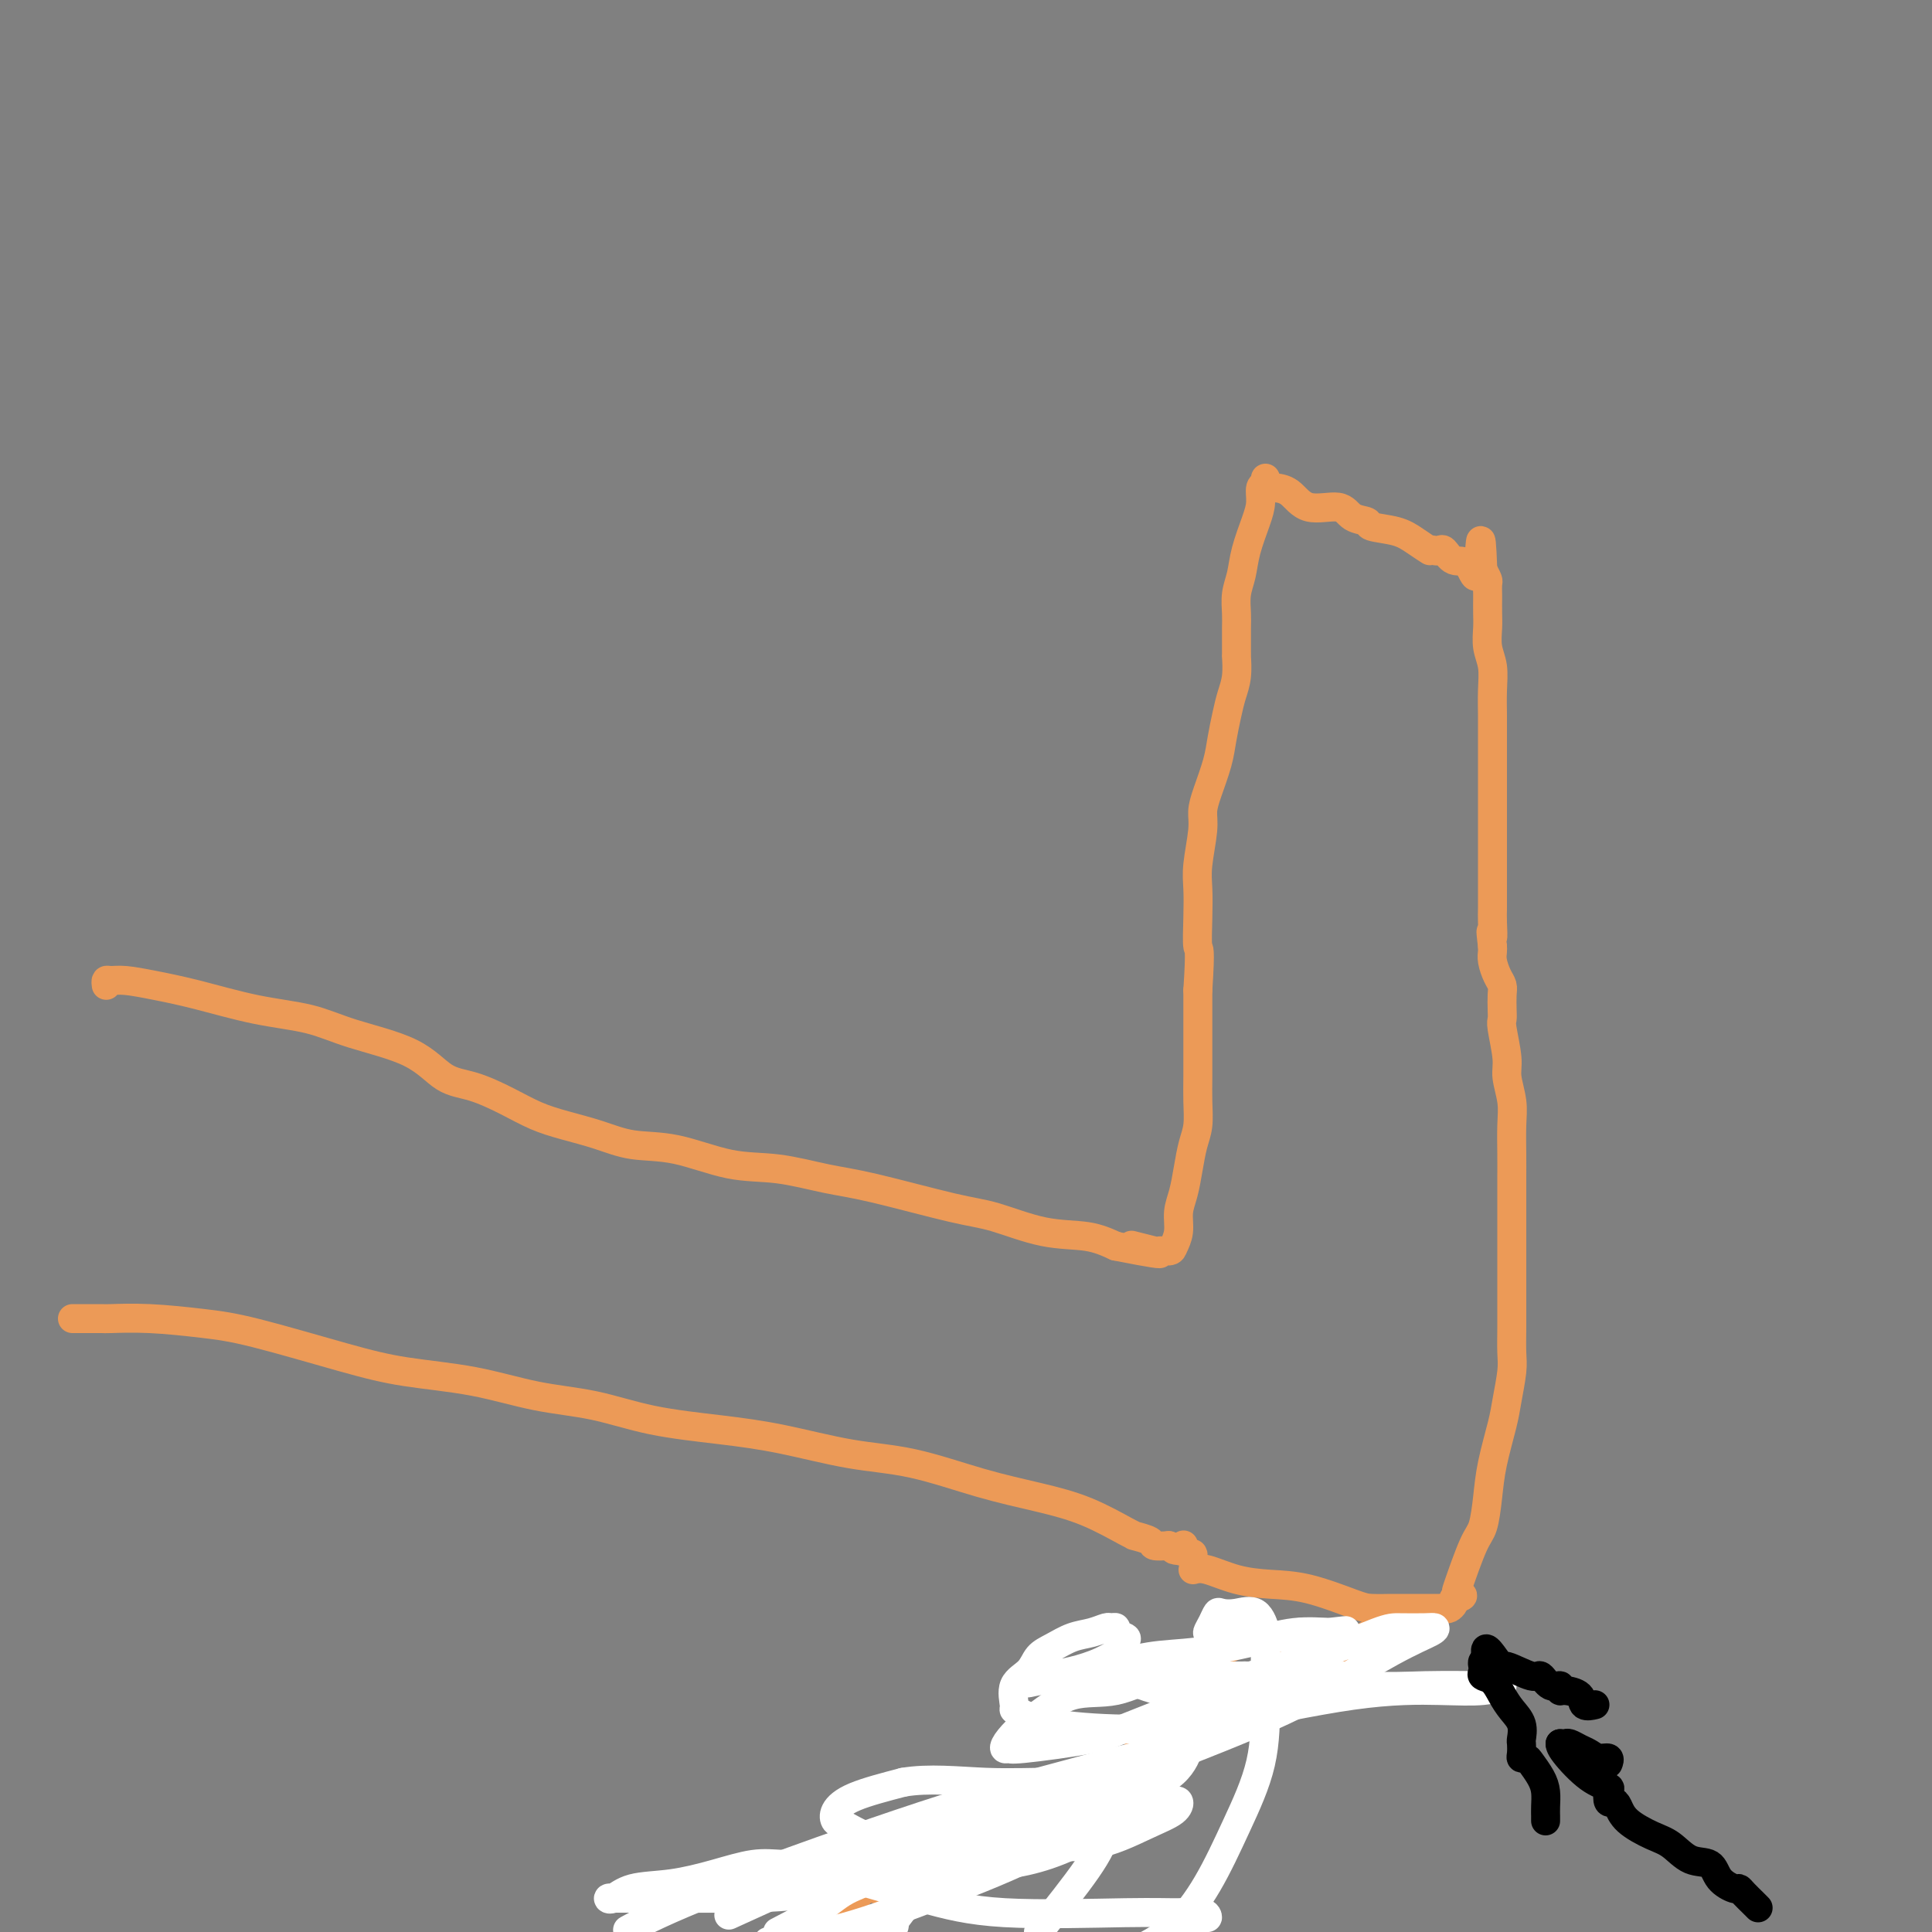 <svg viewBox='0 0 400 400' version='1.1' xmlns='http://www.w3.org/2000/svg' xmlns:xlink='http://www.w3.org/1999/xlink'><rect x="0" y="0" width="400" height="400" fill="#808080" stroke="none"/><g fill='none' stroke='#EC9A57' stroke-width='6' stroke-linecap='round' stroke-linejoin='round'><path d='M22,204c-0.057,-0.428 -0.114,-0.856 0,-1c0.114,-0.144 0.399,-0.004 1,0c0.601,0.004 1.520,-0.127 3,0c1.480,0.127 3.523,0.512 6,1c2.477,0.488 5.389,1.080 9,2c3.611,0.920 7.920,2.169 12,3c4.080,0.831 7.929,1.243 11,2c3.071,0.757 5.362,1.858 9,3c3.638,1.142 8.621,2.326 12,4c3.379,1.674 5.153,3.838 7,5c1.847,1.162 3.766,1.322 6,2c2.234,0.678 4.783,1.874 7,3c2.217,1.126 4.104,2.184 6,3c1.896,0.816 3.802,1.392 6,2c2.198,0.608 4.688,1.247 7,2c2.312,0.753 4.447,1.620 7,2c2.553,0.380 5.523,0.274 9,1c3.477,0.726 7.461,2.285 11,3c3.539,0.715 6.633,0.585 10,1c3.367,0.415 7.005,1.376 10,2c2.995,0.624 5.346,0.912 10,2c4.654,1.088 11.612,2.977 16,4c4.388,1.023 6.207,1.182 9,2c2.793,0.818 6.560,2.297 10,3c3.440,0.703 6.554,0.629 9,1c2.446,0.371 4.223,1.185 6,2'/><path d='M231,258c16.142,3.188 6.496,0.656 4,0c-2.496,-0.656 2.158,0.562 4,1c1.842,0.438 0.871,0.095 1,0c0.129,-0.095 1.358,0.058 2,0c0.642,-0.058 0.697,-0.328 1,-1c0.303,-0.672 0.855,-1.747 1,-3c0.145,-1.253 -0.115,-2.683 0,-4c0.115,-1.317 0.605,-2.522 1,-4c0.395,-1.478 0.694,-3.229 1,-5c0.306,-1.771 0.618,-3.560 1,-5c0.382,-1.440 0.834,-2.529 1,-4c0.166,-1.471 0.044,-3.322 0,-5c-0.044,-1.678 -0.012,-3.182 0,-5c0.012,-1.818 0.003,-3.951 0,-6c-0.003,-2.049 -0.001,-4.014 0,-6c0.001,-1.986 0.000,-3.993 0,-6'/><path d='M248,205c0.620,-9.492 0.170,-8.223 0,-9c-0.170,-0.777 -0.060,-3.600 0,-6c0.060,-2.400 0.071,-4.376 0,-6c-0.071,-1.624 -0.222,-2.895 0,-5c0.222,-2.105 0.819,-5.044 1,-7c0.181,-1.956 -0.054,-2.928 0,-4c0.054,-1.072 0.395,-2.243 1,-4c0.605,-1.757 1.472,-4.100 2,-6c0.528,-1.900 0.716,-3.358 1,-5c0.284,-1.642 0.665,-3.469 1,-5c0.335,-1.531 0.626,-2.766 1,-4c0.374,-1.234 0.832,-2.465 1,-4c0.168,-1.535 0.045,-3.373 0,-4c-0.045,-0.627 -0.012,-0.043 0,0c0.012,0.043 0.002,-0.456 0,-1c-0.002,-0.544 0.003,-1.134 0,-2c-0.003,-0.866 -0.013,-2.007 0,-3c0.013,-0.993 0.048,-1.837 0,-3c-0.048,-1.163 -0.181,-2.646 0,-4c0.181,-1.354 0.674,-2.580 1,-4c0.326,-1.420 0.483,-3.035 1,-5c0.517,-1.965 1.392,-4.282 2,-6c0.608,-1.718 0.947,-2.839 1,-4c0.053,-1.161 -0.182,-2.363 0,-3c0.182,-0.637 0.780,-0.710 1,-1c0.220,-0.290 0.063,-0.797 0,-1c-0.063,-0.203 -0.031,-0.101 0,0'/><path d='M15,273c0.408,0.002 0.816,0.003 2,0c1.184,-0.003 3.145,-0.012 4,0c0.855,0.012 0.605,0.044 2,0c1.395,-0.044 4.435,-0.163 8,0c3.565,0.163 7.655,0.609 11,1c3.345,0.391 5.943,0.728 11,2c5.057,1.272 12.571,3.481 18,5c5.429,1.519 8.773,2.350 13,3c4.227,0.650 9.336,1.119 14,2c4.664,0.881 8.884,2.174 13,3c4.116,0.826 8.129,1.184 12,2c3.871,0.816 7.599,2.090 12,3c4.401,0.910 9.474,1.458 14,2c4.526,0.542 8.507,1.079 13,2c4.493,0.921 9.500,2.226 14,3c4.500,0.774 8.494,1.016 13,2c4.506,0.984 9.523,2.709 14,4c4.477,1.291 8.412,2.149 12,3c3.588,0.851 6.829,1.695 10,3c3.171,1.305 6.273,3.071 8,4c1.727,0.929 2.079,1.020 2,1c-0.079,-0.020 -0.588,-0.150 0,0c0.588,0.150 2.274,0.579 3,1c0.726,0.421 0.493,0.835 1,1c0.507,0.165 1.753,0.083 3,0'/><path d='M242,320c8.668,2.841 3.839,1.442 2,1c-1.839,-0.442 -0.687,0.073 0,0c0.687,-0.073 0.911,-0.735 1,-1c0.089,-0.265 0.045,-0.132 0,0'/><path d='M247,325c0.754,-0.198 1.507,-0.397 3,0c1.493,0.397 3.724,1.388 6,2c2.276,0.612 4.596,0.843 7,1c2.404,0.157 4.893,0.238 8,1c3.107,0.762 6.834,2.204 9,3c2.166,0.796 2.772,0.945 4,1c1.228,0.055 3.078,0.015 4,0c0.922,-0.015 0.915,-0.004 1,0c0.085,0.004 0.261,0.001 1,0c0.739,-0.001 2.039,-0.000 3,0c0.961,0.000 1.581,0.000 2,0c0.419,-0.000 0.637,-0.000 1,0c0.363,0.000 0.871,0.001 1,0c0.129,-0.001 -0.119,-0.003 0,0c0.119,0.003 0.607,0.012 1,0c0.393,-0.012 0.693,-0.044 1,0c0.307,0.044 0.621,0.166 1,0c0.379,-0.166 0.823,-0.619 1,-1c0.177,-0.381 0.089,-0.691 0,-1'/><path d='M301,331c2.897,-0.533 1.641,-0.864 1,-1c-0.641,-0.136 -0.667,-0.076 0,-2c0.667,-1.924 2.028,-5.831 3,-8c0.972,-2.169 1.556,-2.601 2,-4c0.444,-1.399 0.750,-3.764 1,-6c0.250,-2.236 0.445,-4.344 1,-7c0.555,-2.656 1.469,-5.862 2,-8c0.531,-2.138 0.678,-3.209 1,-5c0.322,-1.791 0.818,-4.303 1,-6c0.182,-1.697 0.049,-2.580 0,-4c-0.049,-1.420 -0.013,-3.378 0,-5c0.013,-1.622 0.004,-2.907 0,-4c-0.004,-1.093 -0.001,-1.993 0,-3c0.001,-1.007 0.000,-2.122 0,-4c-0.000,-1.878 -0.000,-4.518 0,-7c0.000,-2.482 0.001,-4.805 0,-7c-0.001,-2.195 -0.004,-4.261 0,-6c0.004,-1.739 0.016,-3.151 0,-5c-0.016,-1.849 -0.061,-4.134 0,-6c0.061,-1.866 0.226,-3.311 0,-5c-0.226,-1.689 -0.845,-3.620 -1,-5c-0.155,-1.380 0.154,-2.208 0,-4c-0.154,-1.792 -0.773,-4.549 -1,-6c-0.227,-1.451 -0.064,-1.595 0,-2c0.064,-0.405 0.027,-1.071 0,-2c-0.027,-0.929 -0.046,-2.122 0,-3c0.046,-0.878 0.156,-1.440 0,-2c-0.156,-0.560 -0.578,-1.119 -1,-2c-0.422,-0.881 -0.844,-2.083 -1,-3c-0.156,-0.917 -0.044,-1.548 0,-2c0.044,-0.452 0.022,-0.726 0,-1'/><path d='M309,196c-0.619,-5.255 -0.166,-2.393 0,-2c0.166,0.393 0.044,-1.684 0,-3c-0.044,-1.316 -0.012,-1.872 0,-3c0.012,-1.128 0.003,-2.829 0,-4c-0.003,-1.171 -0.001,-1.812 0,-3c0.001,-1.188 0.000,-2.922 0,-4c-0.000,-1.078 -0.000,-1.501 0,-3c0.000,-1.499 0.000,-4.074 0,-6c-0.000,-1.926 -0.000,-3.202 0,-4c0.000,-0.798 0.000,-1.119 0,-2c-0.000,-0.881 -0.000,-2.322 0,-3c0.000,-0.678 0.000,-0.592 0,-1c-0.000,-0.408 -0.000,-1.311 0,-2c0.000,-0.689 0.001,-1.163 0,-2c-0.001,-0.837 -0.004,-2.036 0,-3c0.004,-0.964 0.015,-1.693 0,-3c-0.015,-1.307 -0.057,-3.192 0,-5c0.057,-1.808 0.211,-3.539 0,-5c-0.211,-1.461 -0.789,-2.652 -1,-4c-0.211,-1.348 -0.057,-2.851 0,-4c0.057,-1.149 0.016,-1.942 0,-3c-0.016,-1.058 -0.007,-2.380 0,-3c0.007,-0.620 0.012,-0.537 0,-1c-0.012,-0.463 -0.042,-1.471 0,-2c0.042,-0.529 0.155,-0.580 0,-1c-0.155,-0.420 -0.577,-1.210 -1,-2'/><path d='M307,118c-0.456,-12.014 -0.594,-3.047 -1,0c-0.406,3.047 -1.078,0.176 -2,-1c-0.922,-1.176 -2.092,-0.655 -3,-1c-0.908,-0.345 -1.552,-1.554 -2,-2c-0.448,-0.446 -0.699,-0.127 -1,0c-0.301,0.127 -0.650,0.064 -1,0'/><path d='M297,114c-1.635,-0.527 -0.723,0.157 -1,0c-0.277,-0.157 -1.744,-1.154 -3,-2c-1.256,-0.846 -2.300,-1.541 -4,-2c-1.700,-0.459 -4.054,-0.680 -5,-1c-0.946,-0.320 -0.482,-0.737 -1,-1c-0.518,-0.263 -2.017,-0.372 -3,-1c-0.983,-0.628 -1.451,-1.776 -3,-2c-1.549,-0.224 -4.178,0.476 -6,0c-1.822,-0.476 -2.837,-2.128 -4,-3c-1.163,-0.872 -2.475,-0.963 -3,-1c-0.525,-0.037 -0.262,-0.018 0,0'/><path d='M173,395c-0.407,0.166 -0.815,0.333 0,0c0.815,-0.333 2.852,-1.165 4,-2c1.148,-0.835 1.407,-1.674 2,-2c0.593,-0.326 1.520,-0.140 2,0c0.480,0.140 0.514,0.233 1,0c0.486,-0.233 1.425,-0.791 2,-1c0.575,-0.209 0.786,-0.068 1,0c0.214,0.068 0.429,0.064 1,0c0.571,-0.064 1.496,-0.188 3,-1c1.504,-0.812 3.585,-2.312 5,-3c1.415,-0.688 2.163,-0.566 3,-1c0.837,-0.434 1.762,-1.425 3,-2c1.238,-0.575 2.788,-0.732 4,-1c1.212,-0.268 2.087,-0.645 3,-1c0.913,-0.355 1.866,-0.686 3,-1c1.134,-0.314 2.451,-0.609 3,-1c0.549,-0.391 0.329,-0.878 1,-1c0.671,-0.122 2.231,0.121 3,0c0.769,-0.121 0.745,-0.606 1,-1c0.255,-0.394 0.789,-0.698 1,-1c0.211,-0.302 0.099,-0.603 1,-1c0.901,-0.397 2.816,-0.891 4,-1c1.184,-0.109 1.637,0.167 2,0c0.363,-0.167 0.636,-0.776 1,-1c0.364,-0.224 0.818,-0.064 1,0c0.182,0.064 0.091,0.032 0,0'/><path d='M229,347c-0.366,0.119 -0.733,0.238 -1,0c-0.267,-0.238 -0.435,-0.834 0,-1c0.435,-0.166 1.473,0.099 2,0c0.527,-0.099 0.542,-0.562 1,-1c0.458,-0.438 1.359,-0.852 2,-1c0.641,-0.148 1.021,-0.028 2,0c0.979,0.028 2.555,-0.034 4,0c1.445,0.034 2.758,0.163 4,0c1.242,-0.163 2.413,-0.618 4,-1c1.587,-0.382 3.591,-0.691 5,-1c1.409,-0.309 2.223,-0.619 3,-1c0.777,-0.381 1.518,-0.834 2,-1c0.482,-0.166 0.707,-0.045 1,0c0.293,0.045 0.655,0.013 1,0c0.345,-0.013 0.672,-0.006 1,0'/><path d='M260,340c4.977,-1.082 1.921,-0.287 1,0c-0.921,0.287 0.295,0.067 1,0c0.705,-0.067 0.899,0.021 1,0c0.101,-0.021 0.107,-0.149 1,0c0.893,0.149 2.671,0.576 4,1c1.329,0.424 2.208,0.847 3,1c0.792,0.153 1.496,0.037 2,0c0.504,-0.037 0.806,0.005 1,0c0.194,-0.005 0.278,-0.057 1,0c0.722,0.057 2.080,0.221 3,0c0.920,-0.221 1.402,-0.829 2,-1c0.598,-0.171 1.314,0.094 2,0c0.686,-0.094 1.343,-0.547 2,-1'/><path d='M284,340c3.539,-0.158 0.387,-0.554 0,-1c-0.387,-0.446 1.992,-0.943 3,-1c1.008,-0.057 0.646,0.324 1,0c0.354,-0.324 1.422,-1.355 2,-2c0.578,-0.645 0.664,-0.906 1,-1c0.336,-0.094 0.923,-0.022 1,0c0.077,0.022 -0.355,-0.005 -1,0c-0.645,0.005 -1.501,0.041 -2,0c-0.499,-0.041 -0.639,-0.160 -1,0c-0.361,0.160 -0.942,0.597 -1,1c-0.058,0.403 0.406,0.770 0,1c-0.406,0.230 -1.681,0.323 -3,1c-1.319,0.677 -2.682,1.939 -4,3c-1.318,1.061 -2.591,1.922 -5,3c-2.409,1.078 -5.954,2.373 -9,4c-3.046,1.627 -5.593,3.585 -8,5c-2.407,1.415 -4.672,2.288 -7,3c-2.328,0.712 -4.717,1.263 -6,2c-1.283,0.737 -1.461,1.660 -2,2c-0.539,0.340 -1.440,0.097 -2,0c-0.560,-0.097 -0.780,-0.049 -1,0'/><path d='M240,360c-8.083,4.087 -3.291,2.306 -2,2c1.291,-0.306 -0.920,0.863 -3,2c-2.080,1.137 -4.028,2.244 -6,3c-1.972,0.756 -3.967,1.163 -6,2c-2.033,0.837 -4.103,2.106 -6,3c-1.897,0.894 -3.621,1.415 -5,2c-1.379,0.585 -2.412,1.236 -3,2c-0.588,0.764 -0.732,1.641 -1,2c-0.268,0.359 -0.659,0.199 -1,0c-0.341,-0.199 -0.630,-0.438 -1,0c-0.370,0.438 -0.820,1.554 -1,2c-0.180,0.446 -0.090,0.223 0,0'/></g>
<g fill='none' stroke='#FFFFFF' stroke-width='6' stroke-linecap='round' stroke-linejoin='round'><path d='M185,397c-0.044,0.333 -0.089,0.667 0,1c0.089,0.333 0.311,0.667 0,1c-0.311,0.333 -1.156,0.667 -2,1'/><path d='M185,398c-0.310,0.438 -0.619,0.875 0,0c0.619,-0.875 2.167,-3.064 4,-5c1.833,-1.936 3.949,-3.619 6,-5c2.051,-1.381 4.035,-2.459 7,-4c2.965,-1.541 6.910,-3.544 10,-5c3.090,-1.456 5.323,-2.364 7,-3c1.677,-0.636 2.797,-1.000 3,-1c0.203,0.000 -0.510,0.364 -2,1c-1.490,0.636 -3.757,1.543 -7,3c-3.243,1.457 -7.462,3.462 -12,5c-4.538,1.538 -9.396,2.608 -15,4c-5.604,1.392 -11.956,3.105 -18,4c-6.044,0.895 -11.781,0.971 -17,1c-5.219,0.029 -9.919,0.010 -14,0c-4.081,-0.010 -7.544,-0.009 -9,0c-1.456,0.009 -0.907,0.028 -1,0c-0.093,-0.028 -0.828,-0.104 -1,0c-0.172,0.104 0.221,0.388 1,0c0.779,-0.388 1.946,-1.449 4,-2c2.054,-0.551 4.996,-0.593 8,-1c3.004,-0.407 6.070,-1.181 9,-2c2.930,-0.819 5.725,-1.683 8,-2c2.275,-0.317 4.029,-0.086 6,0c1.971,0.086 4.157,0.026 6,0c1.843,-0.026 3.342,-0.018 5,0c1.658,0.018 3.475,0.046 4,0c0.525,-0.046 -0.243,-0.166 0,0c0.243,0.166 1.498,0.619 2,1c0.502,0.381 0.251,0.691 0,1'/><path d='M179,388c3.131,0.810 -0.542,1.833 -3,3c-2.458,1.167 -3.702,2.476 -6,4c-2.298,1.524 -5.649,3.262 -9,5'/><path d='M131,399c-0.923,0.498 -1.846,0.996 0,0c1.846,-0.996 6.462,-3.485 18,-8c11.538,-4.515 29.997,-11.056 42,-15c12.003,-3.944 17.551,-5.290 24,-7c6.449,-1.710 13.798,-3.782 19,-5c5.202,-1.218 8.258,-1.582 10,-2c1.742,-0.418 2.171,-0.891 2,0c-0.171,0.891 -0.941,3.145 -3,5c-2.059,1.855 -5.408,3.312 -10,6c-4.592,2.688 -10.427,6.607 -17,10c-6.573,3.393 -13.885,6.260 -21,9c-7.115,2.740 -14.033,5.354 -20,7c-5.967,1.646 -10.984,2.323 -16,3'/><path d='M152,396c-0.958,0.438 -1.915,0.875 0,0c1.915,-0.875 6.703,-3.063 11,-5c4.297,-1.937 8.102,-3.623 13,-5c4.898,-1.377 10.889,-2.446 17,-4c6.111,-1.554 12.343,-3.594 18,-5c5.657,-1.406 10.739,-2.178 15,-3c4.261,-0.822 7.702,-1.695 10,-2c2.298,-0.305 3.454,-0.042 4,0c0.546,0.042 0.481,-0.137 0,0c-0.481,0.137 -1.379,0.591 -2,1c-0.621,0.409 -0.967,0.775 -3,2c-2.033,1.225 -5.753,3.309 -9,5c-3.247,1.691 -6.020,2.988 -9,4c-2.980,1.012 -6.168,1.737 -9,2c-2.832,0.263 -5.309,0.063 -7,0c-1.691,-0.063 -2.596,0.010 -3,0c-0.404,-0.010 -0.307,-0.102 0,0c0.307,0.102 0.823,0.399 1,0c0.177,-0.399 0.016,-1.495 2,-3c1.984,-1.505 6.114,-3.421 9,-5c2.886,-1.579 4.528,-2.822 12,-6c7.472,-3.178 20.773,-8.291 30,-12c9.227,-3.709 14.378,-6.013 20,-9c5.622,-2.987 11.714,-6.657 16,-9c4.286,-2.343 6.765,-3.360 8,-4c1.235,-0.640 1.227,-0.902 1,-1c-0.227,-0.098 -0.671,-0.031 -2,0c-1.329,0.031 -3.541,0.025 -5,0c-1.459,-0.025 -2.164,-0.068 -5,1c-2.836,1.068 -7.802,3.249 -13,5c-5.198,1.751 -10.628,3.072 -16,5c-5.372,1.928 -10.686,4.464 -16,7'/><path d='M240,355c-9.327,3.640 -10.144,4.238 -14,5c-3.856,0.762 -10.750,1.686 -14,2c-3.250,0.314 -2.854,0.018 -3,0c-0.146,-0.018 -0.833,0.243 -1,0c-0.167,-0.243 0.185,-0.990 1,-2c0.815,-1.010 2.094,-2.282 3,-3c0.906,-0.718 1.440,-0.882 3,-2c1.560,-1.118 4.148,-3.189 7,-4c2.852,-0.811 5.970,-0.361 9,-1c3.030,-0.639 5.973,-2.367 10,-3c4.027,-0.633 9.140,-0.170 12,0c2.860,0.170 3.469,0.045 4,0c0.531,-0.045 0.985,-0.012 1,0c0.015,0.012 -0.410,0.004 -1,0c-0.590,-0.004 -1.345,-0.002 -3,0c-1.655,0.002 -4.211,0.004 -7,0c-2.789,-0.004 -5.810,-0.015 -9,0c-3.190,0.015 -6.550,0.057 -9,0c-2.450,-0.057 -3.991,-0.211 -5,0c-1.009,0.211 -1.487,0.788 -2,1c-0.513,0.212 -1.060,0.060 0,0c1.060,-0.060 3.727,-0.026 7,0c3.273,0.026 7.150,0.046 12,0c4.850,-0.046 10.671,-0.156 17,0c6.329,0.156 13.164,0.578 20,1'/><path d='M278,349c11.497,0.311 13.239,0.087 17,0c3.761,-0.087 9.539,-0.037 12,0c2.461,0.037 1.603,0.062 2,0c0.397,-0.062 2.048,-0.210 2,0c-0.048,0.210 -1.795,0.779 -4,1c-2.205,0.221 -4.868,0.096 -9,0c-4.132,-0.096 -9.733,-0.162 -18,1c-8.267,1.162 -19.200,3.551 -27,5c-7.800,1.449 -12.468,1.957 -18,2c-5.532,0.043 -11.930,-0.379 -16,-1c-4.070,-0.621 -5.813,-1.439 -7,-2c-1.187,-0.561 -1.819,-0.864 -2,-1c-0.181,-0.136 0.089,-0.105 0,-1c-0.089,-0.895 -0.538,-2.716 0,-4c0.538,-1.284 2.062,-2.031 3,-3c0.938,-0.969 1.292,-2.158 2,-3c0.708,-0.842 1.772,-1.336 3,-2c1.228,-0.664 2.621,-1.499 4,-2c1.379,-0.501 2.746,-0.667 4,-1c1.254,-0.333 2.396,-0.832 3,-1c0.604,-0.168 0.669,-0.005 1,0c0.331,0.005 0.926,-0.148 1,0c0.074,0.148 -0.374,0.599 0,1c0.374,0.401 1.568,0.754 2,1c0.432,0.246 0.101,0.384 0,1c-0.101,0.616 0.027,1.709 0,2c-0.027,0.291 -0.209,-0.220 -1,0c-0.791,0.220 -2.191,1.172 -4,2c-1.809,0.828 -4.025,1.530 -6,2c-1.975,0.470 -3.707,0.706 -5,1c-1.293,0.294 -2.146,0.647 -3,1'/><path d='M214,348c-2.801,0.912 -0.304,0.192 1,0c1.304,-0.192 1.414,0.145 3,0c1.586,-0.145 4.647,-0.771 8,-1c3.353,-0.229 6.998,-0.061 11,0c4.002,0.061 8.363,0.016 13,0c4.637,-0.016 9.552,-0.002 14,0c4.448,0.002 8.431,-0.007 11,0c2.569,0.007 3.725,0.030 5,0c1.275,-0.030 2.670,-0.113 3,0c0.330,0.113 -0.406,0.423 -1,1c-0.594,0.577 -1.048,1.423 -2,2c-0.952,0.577 -2.403,0.886 -4,1c-1.597,0.114 -3.340,0.034 -6,0c-2.660,-0.034 -6.238,-0.023 -10,0c-3.762,0.023 -7.706,0.057 -11,0c-3.294,-0.057 -5.936,-0.204 -9,-1c-3.064,-0.796 -6.551,-2.240 -8,-3c-1.449,-0.760 -0.859,-0.836 -1,-1c-0.141,-0.164 -1.013,-0.416 0,-1c1.013,-0.584 3.911,-1.502 7,-2c3.089,-0.498 6.369,-0.578 10,-1c3.631,-0.422 7.612,-1.185 11,-2c3.388,-0.815 6.181,-1.681 9,-2c2.819,-0.319 5.662,-0.091 7,0c1.338,0.091 1.169,0.046 1,0'/><path d='M276,338c5.613,-0.772 0.646,-0.203 -1,0c-1.646,0.203 0.031,0.040 0,0c-0.031,-0.040 -1.768,0.041 -3,0c-1.232,-0.041 -1.958,-0.206 -3,0c-1.042,0.206 -2.401,0.783 -4,1c-1.599,0.217 -3.438,0.074 -5,0c-1.562,-0.074 -2.846,-0.078 -4,0c-1.154,0.078 -2.176,0.238 -3,0c-0.824,-0.238 -1.449,-0.873 -2,-1c-0.551,-0.127 -1.030,0.254 -1,0c0.030,-0.254 0.567,-1.143 1,-2c0.433,-0.857 0.761,-1.681 1,-2c0.239,-0.319 0.390,-0.134 1,0c0.610,0.134 1.680,0.217 3,0c1.320,-0.217 2.890,-0.735 4,0c1.110,0.735 1.761,2.722 2,4c0.239,1.278 0.065,1.847 0,4c-0.065,2.153 -0.020,5.892 0,10c0.020,4.108 0.014,8.587 -1,13c-1.014,4.413 -3.035,8.760 -5,13c-1.965,4.240 -3.875,8.372 -6,12c-2.125,3.628 -4.464,6.751 -7,9c-2.536,2.249 -5.268,3.625 -8,5'/><path d='M246,399c-0.309,0.235 -0.618,0.469 0,0c0.618,-0.469 2.164,-1.643 3,-2c0.836,-0.357 0.964,0.103 1,0c0.036,-0.103 -0.018,-0.767 -1,-1c-0.982,-0.233 -2.890,-0.033 -5,0c-2.110,0.033 -4.420,-0.100 -11,0c-6.580,0.100 -17.428,0.432 -25,0c-7.572,-0.432 -11.868,-1.627 -17,-3c-5.132,-1.373 -11.100,-2.923 -14,-4c-2.900,-1.077 -2.731,-1.680 -3,-2c-0.269,-0.320 -0.976,-0.355 -1,-1c-0.024,-0.645 0.634,-1.900 2,-3c1.366,-1.100 3.438,-2.046 6,-3c2.562,-0.954 5.614,-1.915 10,-3c4.386,-1.085 10.107,-2.292 15,-3c4.893,-0.708 8.957,-0.916 14,-1c5.043,-0.084 11.064,-0.043 15,0c3.936,0.043 5.788,0.090 7,0c1.212,-0.090 1.786,-0.315 2,0c0.214,0.315 0.068,1.171 -1,2c-1.068,0.829 -3.060,1.633 -6,3c-2.940,1.367 -6.829,3.298 -11,4c-4.171,0.702 -8.623,0.175 -14,0c-5.377,-0.175 -11.677,0.000 -17,0c-5.323,-0.000 -9.668,-0.177 -13,-1c-3.332,-0.823 -5.653,-2.292 -7,-3c-1.347,-0.708 -1.722,-0.654 -2,-1c-0.278,-0.346 -0.459,-1.093 0,-2c0.459,-0.907 1.560,-1.973 4,-3c2.440,-1.027 6.220,-2.013 10,-3'/><path d='M187,369c5.284,-0.920 11.495,-0.219 17,0c5.505,0.219 10.305,-0.044 14,0c3.695,0.044 6.286,0.396 8,1c1.714,0.604 2.552,1.461 3,3c0.448,1.539 0.505,3.761 0,6c-0.505,2.239 -1.573,4.497 -4,8c-2.427,3.503 -6.214,8.252 -10,13'/></g>
<g fill='none' stroke='#000000' stroke-width='6' stroke-linecap='round' stroke-linejoin='round'><path d='M364,395c-0.224,-0.229 -0.448,-0.458 -1,-1c-0.552,-0.542 -1.430,-1.396 -2,-2c-0.570,-0.604 -0.830,-0.958 -1,-1c-0.170,-0.042 -0.250,0.228 -1,0c-0.750,-0.228 -2.169,-0.952 -3,-2c-0.831,-1.048 -1.073,-2.419 -2,-3c-0.927,-0.581 -2.539,-0.372 -4,-1c-1.461,-0.628 -2.773,-2.092 -4,-3c-1.227,-0.908 -2.371,-1.261 -4,-2c-1.629,-0.739 -3.744,-1.865 -5,-3c-1.256,-1.135 -1.654,-2.279 -2,-3c-0.346,-0.721 -0.639,-1.019 -1,-1c-0.361,0.019 -0.790,0.356 -1,0c-0.210,-0.356 -0.200,-1.406 0,-2c0.200,-0.594 0.589,-0.734 0,-1c-0.589,-0.266 -2.158,-0.659 -4,-2c-1.842,-1.341 -3.957,-3.630 -5,-5c-1.043,-1.370 -1.012,-1.820 -1,-2c0.012,-0.180 0.006,-0.090 0,0'/><path d='M323,361c0.357,0.025 0.714,0.049 1,0c0.286,-0.049 0.501,-0.172 1,0c0.499,0.172 1.283,0.638 2,1c0.717,0.362 1.369,0.619 2,1c0.631,0.381 1.241,0.886 2,1c0.759,0.114 1.666,-0.162 2,0c0.334,0.162 0.095,0.760 0,1c-0.095,0.240 -0.048,0.120 0,0'/><path d='M320,377c0.004,-0.269 0.008,-0.537 0,-1c-0.008,-0.463 -0.029,-1.119 0,-2c0.029,-0.881 0.109,-1.987 0,-3c-0.109,-1.013 -0.408,-1.934 -1,-3c-0.592,-1.066 -1.479,-2.279 -2,-3c-0.521,-0.721 -0.676,-0.951 -1,-1c-0.324,-0.049 -0.817,0.083 -1,0c-0.183,-0.083 -0.055,-0.381 0,-1c0.055,-0.619 0.037,-1.558 0,-2c-0.037,-0.442 -0.092,-0.388 0,-1c0.092,-0.612 0.333,-1.890 0,-3c-0.333,-1.110 -1.238,-2.052 -2,-3c-0.762,-0.948 -1.381,-1.903 -2,-3c-0.619,-1.097 -1.238,-2.336 -2,-3c-0.762,-0.664 -1.665,-0.752 -2,-1c-0.335,-0.248 -0.100,-0.654 0,-1c0.100,-0.346 0.065,-0.632 0,-1c-0.065,-0.368 -0.162,-0.820 0,-1c0.162,-0.180 0.581,-0.090 1,0'/><path d='M308,344c-1.450,-5.131 0.923,-1.458 2,0c1.077,1.458 0.856,0.701 2,1c1.144,0.299 3.651,1.653 5,2c1.349,0.347 1.539,-0.314 2,0c0.461,0.314 1.192,1.603 2,2c0.808,0.397 1.693,-0.096 2,0c0.307,0.096 0.037,0.782 0,1c-0.037,0.218 0.159,-0.033 1,0c0.841,0.033 2.329,0.349 3,1c0.671,0.651 0.527,1.637 1,2c0.473,0.363 1.564,0.104 2,0c0.436,-0.104 0.218,-0.052 0,0'/></g>
</svg>